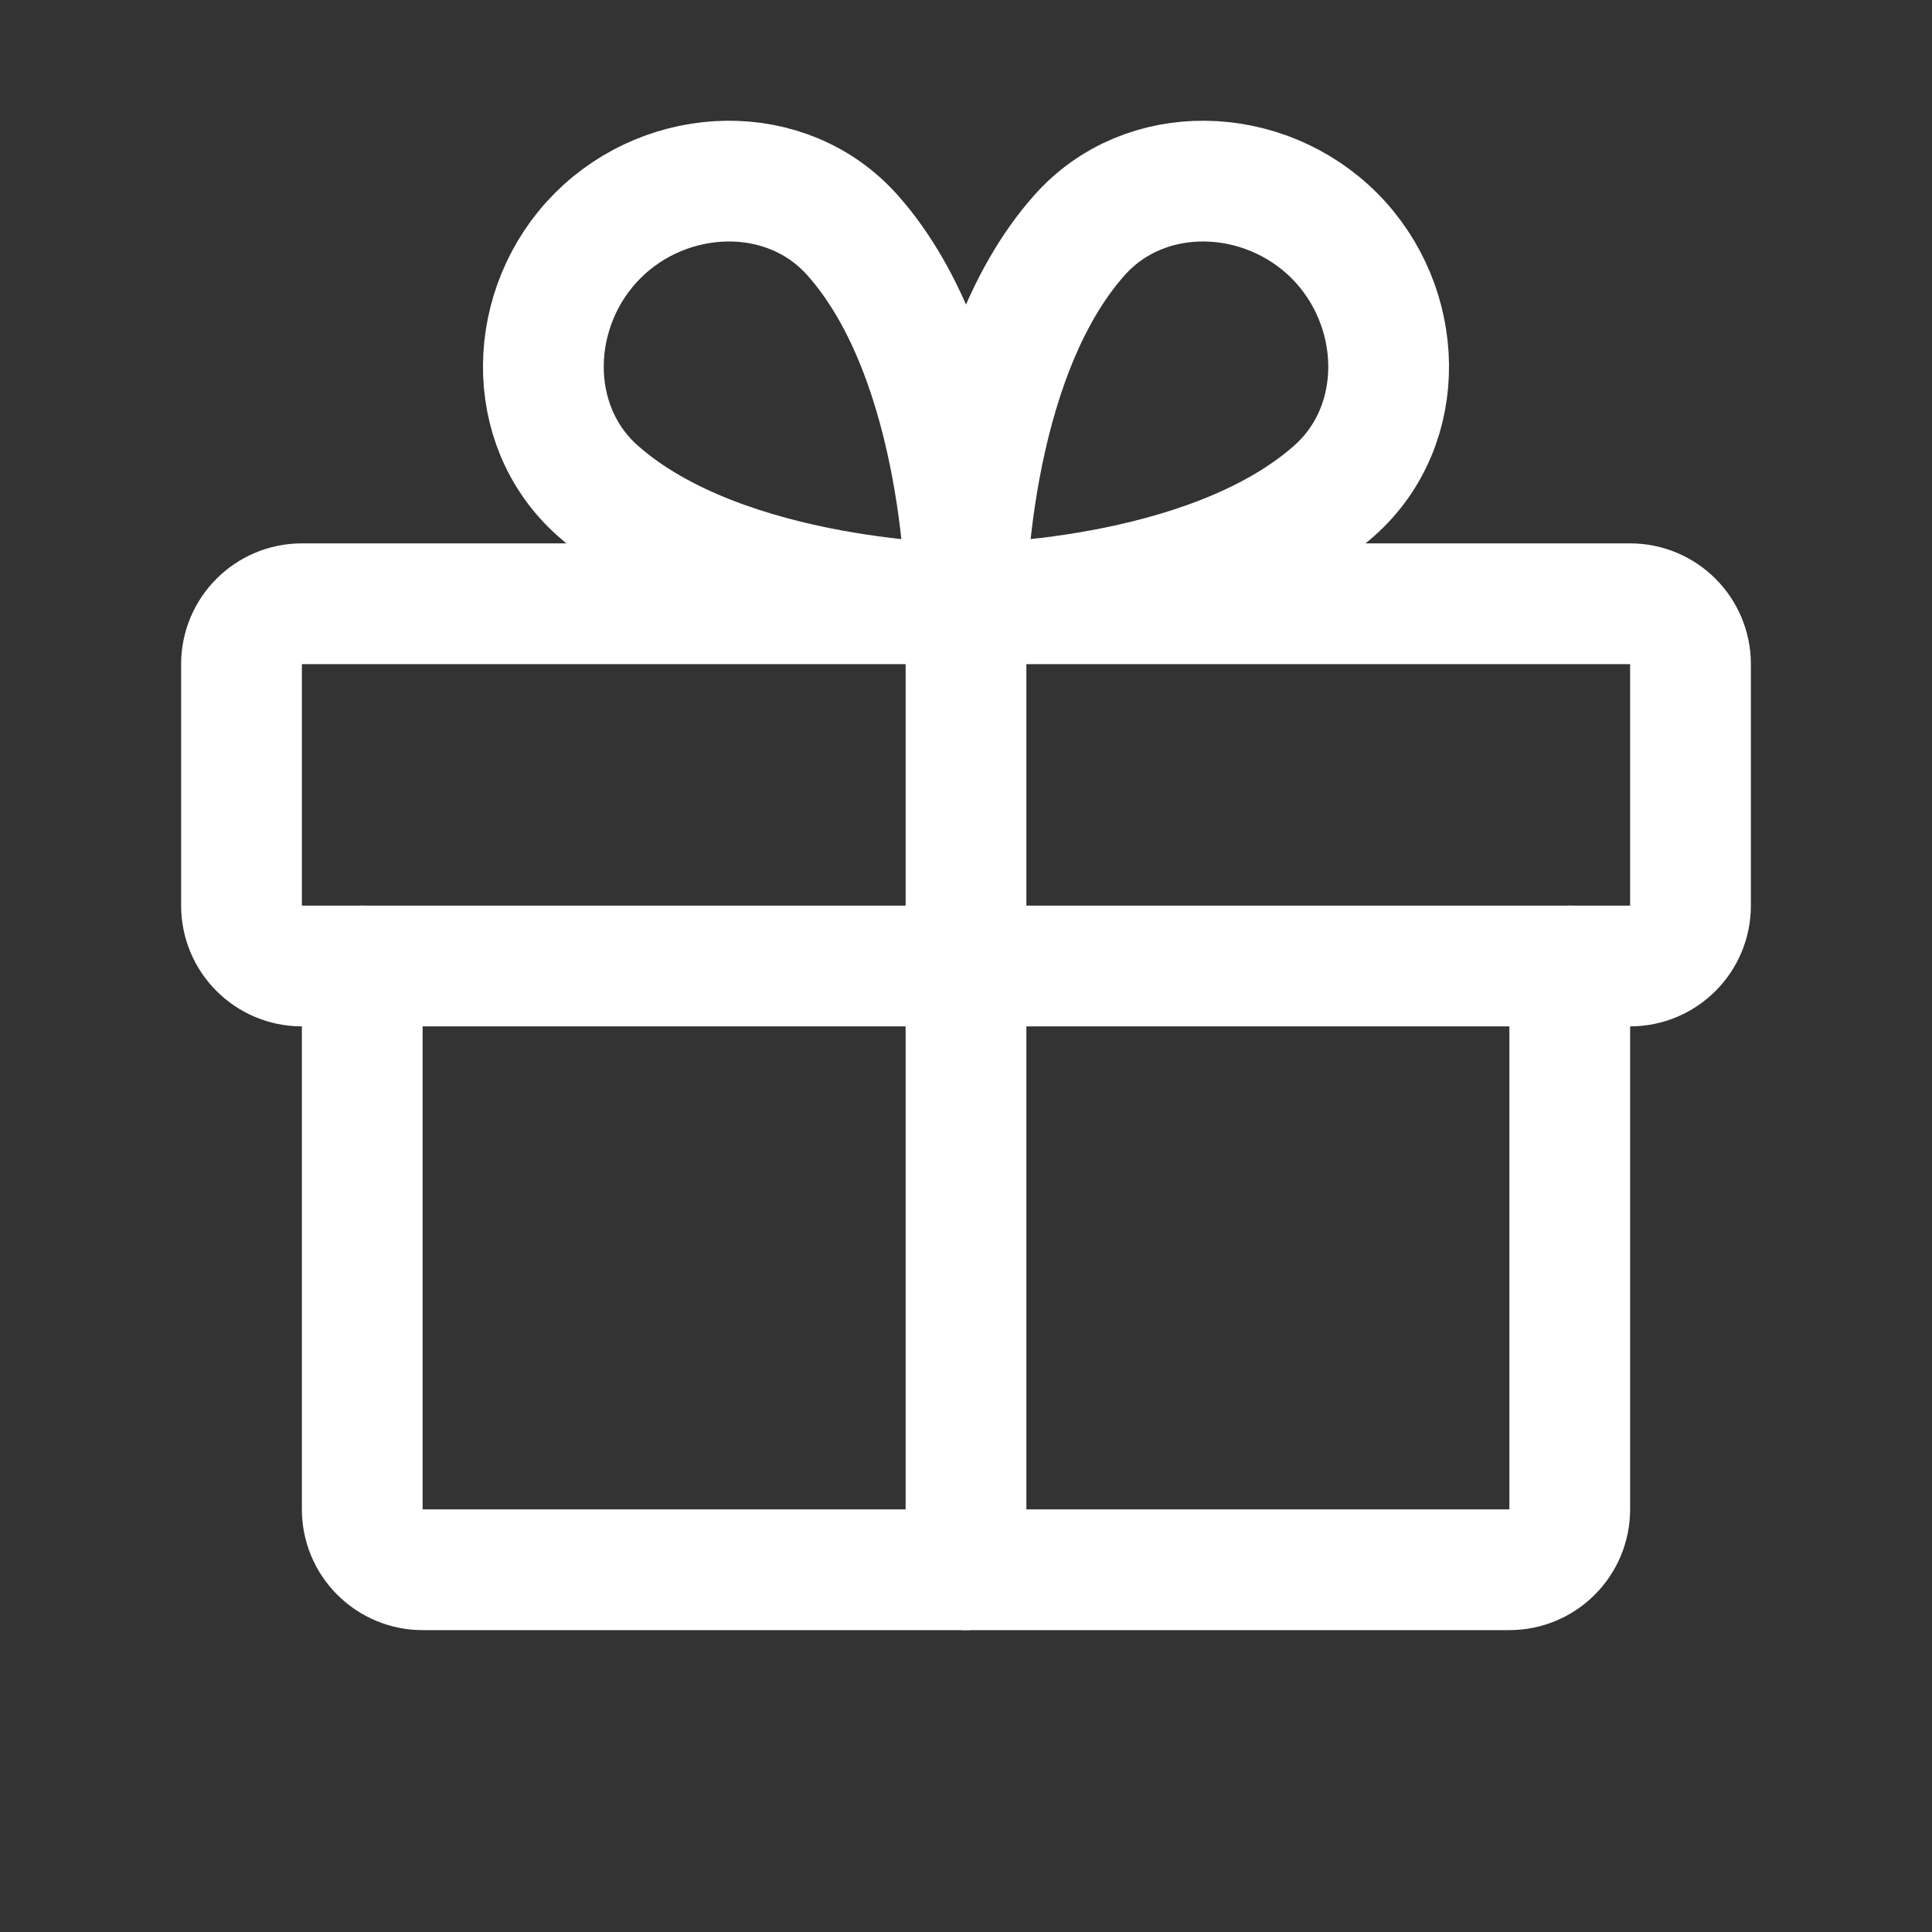 <svg width="24" height="24" viewBox="0 0 24 24" fill="none" xmlns="http://www.w3.org/2000/svg">
<rect x="0" y="0" width="24" height="24" fill="#333333" stroke="none"/>
<path d="M20.25 7.5H3.75C3.336 7.5 3 7.836 3 8.25V11.25C3 11.664 3.336 12 3.75 12H20.25C20.664 12 21 11.664 21 11.25V8.25C21 7.836 20.664 7.5 20.25 7.5Z" stroke="white" stroke-width="1.5" stroke-linecap="round" stroke-linejoin="round"/>
<path d="M19.5 12V18.75C19.5 18.949 19.421 19.14 19.28 19.28C19.14 19.421 18.949 19.5 18.75 19.5H5.25C5.051 19.5 4.86 19.421 4.72 19.28C4.579 19.14 4.5 18.949 4.5 18.75V12" stroke="white" stroke-width="1.5" stroke-linecap="round" stroke-linejoin="round"/>
<path d="M12 7.5V19.5" stroke="white" stroke-width="1.5" stroke-linecap="round" stroke-linejoin="round"/>
<path d="M16.574 2.926C17.45 3.802 17.501 5.275 16.574 6.097C14.989 7.5 12 7.5 12 7.5C12 7.5 12 4.511 13.406 2.926C14.225 1.999 15.698 2.05 16.574 2.926Z" stroke="white" stroke-width="1.5" stroke-linecap="round" stroke-linejoin="round"/>
<path d="M7.426 2.926C6.55 3.802 6.499 5.275 7.426 6.097C9.011 7.5 12 7.5 12 7.5C12 7.5 12 4.511 10.594 2.926C9.775 1.999 8.302 2.05 7.426 2.926Z" stroke="white" stroke-width="1.5" stroke-linecap="round" stroke-linejoin="round"/>
</svg>
